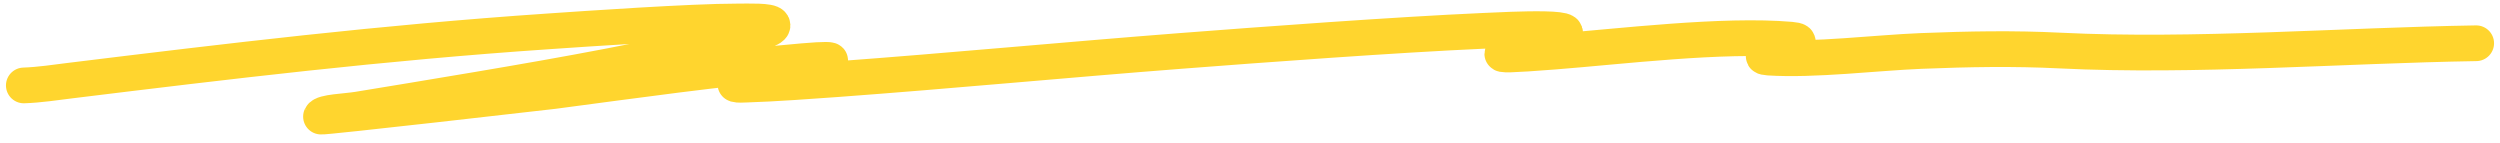 <svg width="210" height="12" viewBox="0 0 210 12" fill="none" xmlns="http://www.w3.org/2000/svg">
<path d="M2 7.176C3.304 7.134 4.704 6.917 5.898 6.771C19.181 5.142 32.057 3.587 46.025 2.637C49.171 2.423 58.072 1.804 61.904 1.804C62.928 1.804 64.692 1.732 64.873 2.058C65.095 2.459 63.521 2.759 62.584 3.031C60.731 3.569 58.653 4.023 56.576 4.467C49.536 5.971 41.966 7.227 34.474 8.473C33.022 8.714 31.56 8.949 30.11 9.191C29.028 9.372 27.144 9.403 26.963 9.793C26.914 9.9 46.222 7.686 46.49 7.651C53.349 6.749 60.266 5.753 67.448 5.138C71.325 4.807 69.458 5.279 67.841 5.625C67.625 5.671 61.362 6.959 61.797 7.084C62.021 7.148 62.393 7.115 62.691 7.107C64.818 7.049 68.582 6.777 70.237 6.655C79.929 5.941 89.469 5.03 99.135 4.281C106.093 3.743 117.257 2.918 124.599 2.591C126.678 2.498 134.431 2.077 130.249 3.32C126.512 4.432 123.264 4.903 130.535 4.339C136.101 3.908 144.698 2.843 150.42 3.332C152.948 3.548 146.495 4.704 148.56 4.837C152.39 5.085 157.597 4.433 161.364 4.281C165.396 4.12 169.116 4.05 173.059 4.247C184.236 4.803 196.758 3.815 208 3.633" stroke="#FFD52E" stroke-width="3" stroke-linecap="round"/>
</svg>
